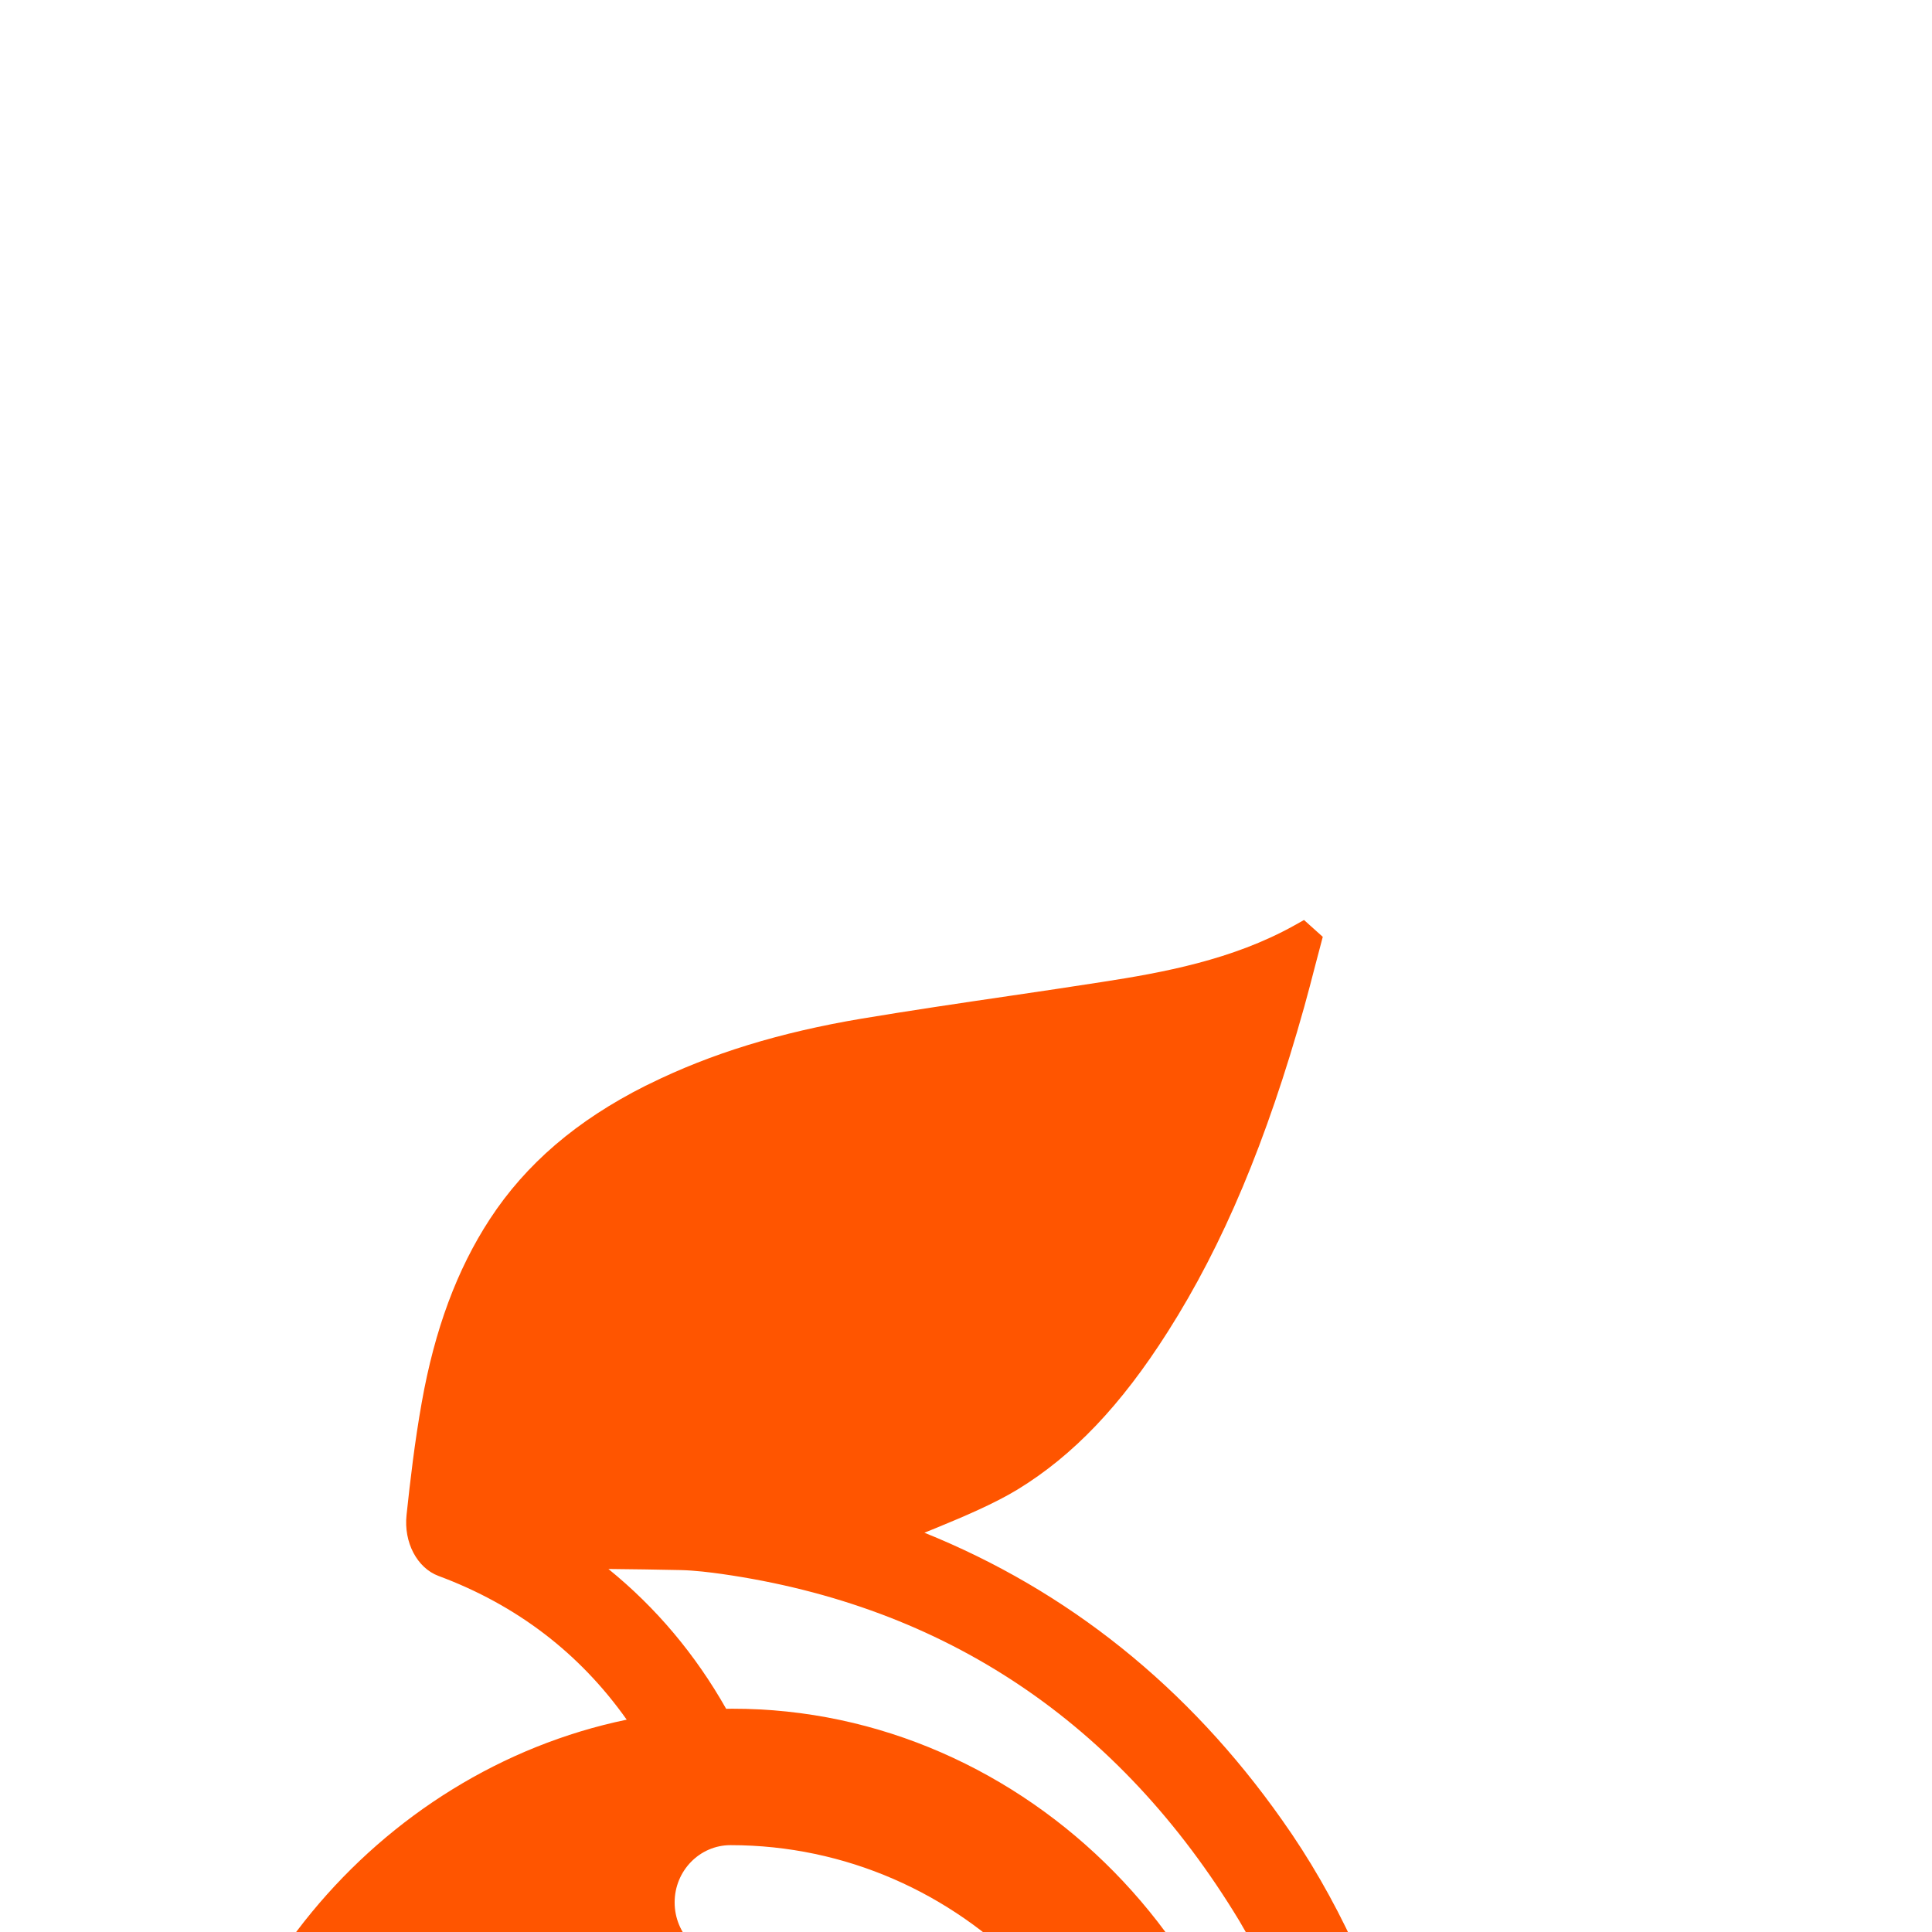 <svg xmlns="http://www.w3.org/2000/svg" width="21" height="21" viewBox="0 0 21 21">
    <defs>
        <filter id="gtucex1c2a" width="177.2%" height="152%" x="-38.6%" y="-26%" filterUnits="objectBoundingBox">
            <feOffset dy="10" in="SourceAlpha" result="shadowOffsetOuter1"/>
            <feGaussianBlur in="shadowOffsetOuter1" result="shadowBlurOuter1" stdDeviation="25"/>
            <feColorMatrix in="shadowBlurOuter1" result="shadowMatrixOuter1" values="0 0 0 0 0 0 0 0 0 0 0 0 0 0 0 0 0 0 0.746 0"/>
            <feMerge>
                <feMergeNode in="shadowMatrixOuter1"/>
                <feMergeNode in="SourceGraphic"/>
            </feMerge>
        </filter>
    </defs>
    <g fill="none" fill-rule="evenodd">
        <g fill="#F50" fill-rule="nonzero">
            <g>
                <g>
                    <g filter="url(#gtucex1c2a)" transform="translate(-269 -1161) translate(0 1076) translate(21 40) translate(229 28)">
                        <path d="M18.518 16.318c-.015.002-.029.002-.043.002-.249 0-.461-.195-.483-.454-.082-.964-.668-1.807-1.528-2.201-.245-.112-.354-.407-.245-.658.11-.25.397-.363.641-.25 1.182.541 1.986 1.7 2.1 3.022.023.274-.175.515-.442.54M7.94 10.056c2.512 0 4.556 2.095 4.556 4.67 0 .344-.272.623-.607.623-.335 0-.606-.279-.606-.622 0-1.89-1.5-3.427-3.343-3.427-.335 0-.607-.278-.607-.622 0-.343.272-.622.607-.622m7.413 1.026c-.216 0-.43.017-.64.047-.223-.48-.483-.932-.78-1.35-1.017-1.442-2.325-2.49-3.885-3.119l.133-.054c.302-.124.628-.263.88-.416.605-.37 1.124-.914 1.632-1.714.603-.948 1.074-2.07 1.483-3.53.042-.15.081-.301.12-.452l.082-.311L14.174 0l-.107.06c-.671.374-1.434.513-2.09.614-.336.053-.673.102-1.01.152-.525.077-1.067.157-1.6.246-.889.149-1.644.381-2.309.71l-.042.02c-.747.376-1.3.85-1.692 1.45-.357.547-.599 1.199-.74 1.993-.076.425-.126.856-.165 1.222-.032.297.114.576.348.663.85.316 1.534.84 2.045 1.562C4.105 9.253 1.994 11.739 2 14.61c.007 3.272 2.695 5.974 5.93 5.961 3.331-.013 5.939-2.649 5.93-5.994-.008-3.274-2.695-6.008-5.902-6.004l-.065.001c-.334-.59-.761-1.099-1.28-1.52.267.003.526.006.785.012.16.004.322.025.445.042 2.431.347 4.324 1.615 5.628 3.771.097.162.184.333.266.508l-.01.004c.044.08.082.16.123.242l.088.201c.05.117.102.234.155.35.291.756.446 1.563.449 2.392.005 1.969-.801 3.716-2.108 4.93.8.643 1.808 1.03 2.896 1.025 2.623-.01 4.677-2.085 4.67-4.72-.007-2.578-2.122-4.73-4.647-4.728" transform="translate(19 17)"/>
                    </g>
                </g>
            </g>
        </g>
    </g>
</svg>
